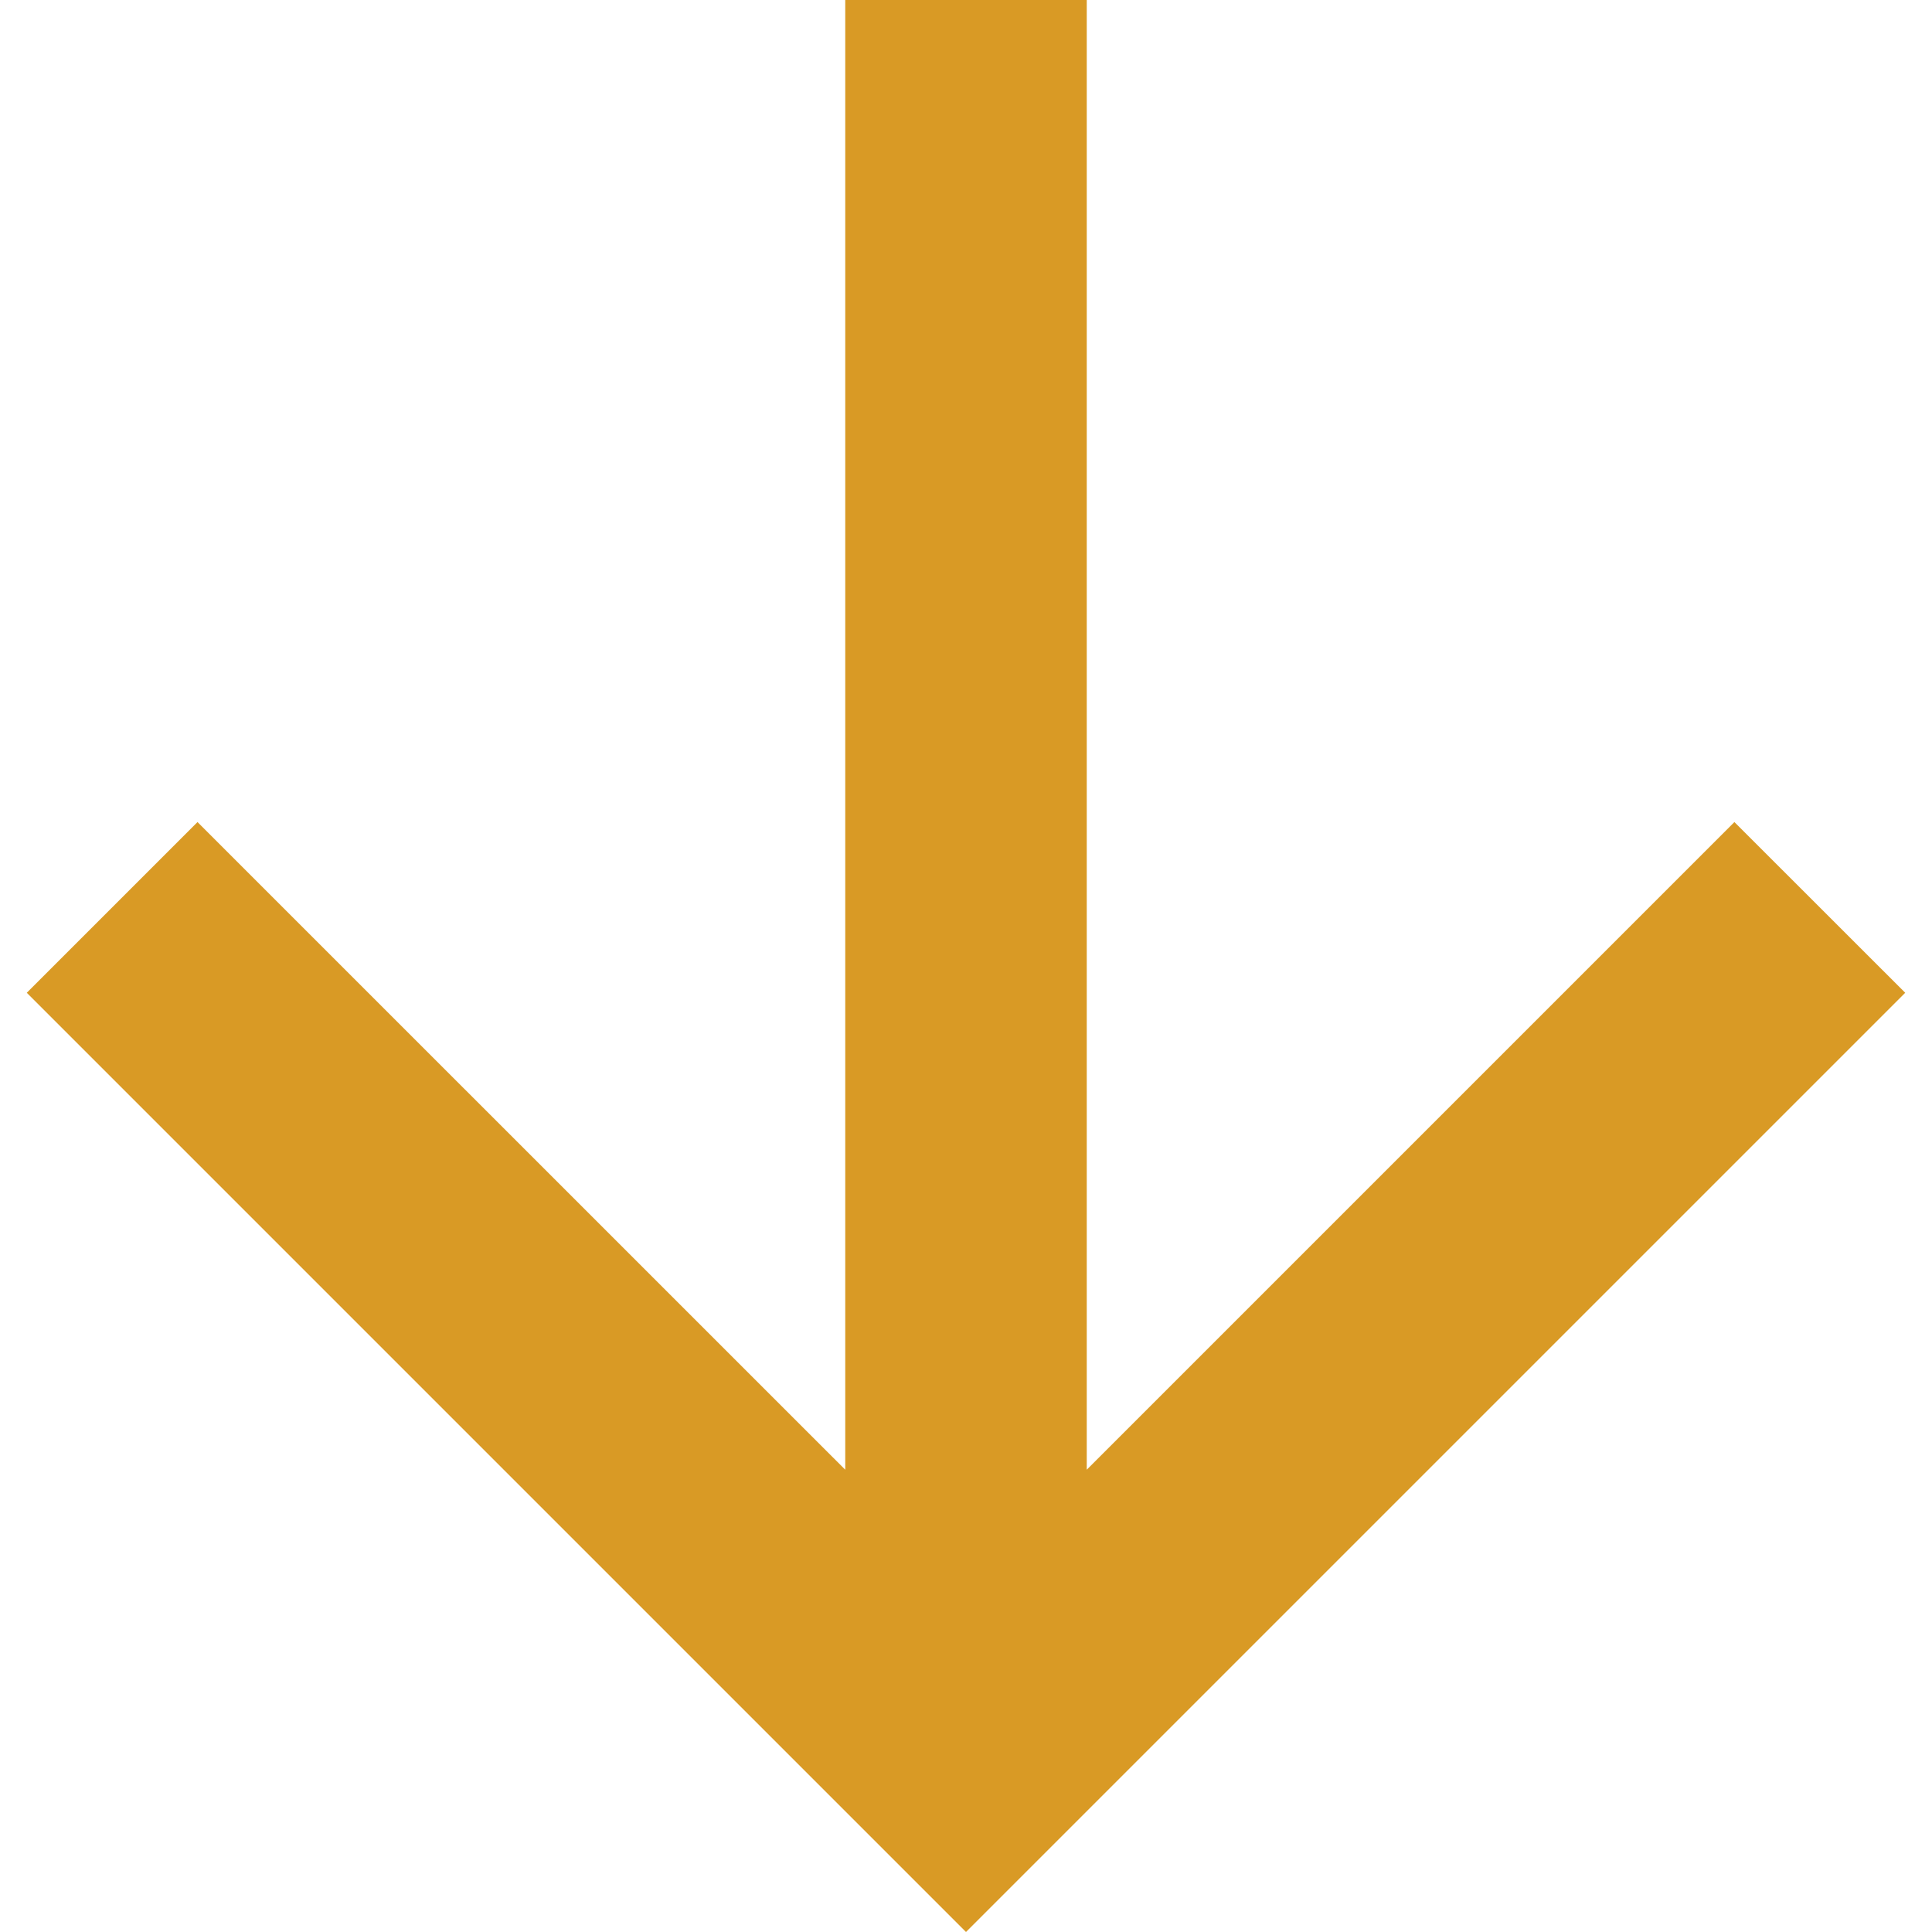 <?xml version="1.0" encoding="UTF-8"?> <svg xmlns="http://www.w3.org/2000/svg" viewBox="0 0 22.00 22.00" data-guides="{&quot;vertical&quot;:[],&quot;horizontal&quot;:[]}"><defs></defs><path fill="#d99a25" stroke="none" fill-opacity="1" stroke-width="0.7" stroke-opacity="1" id="tSvgac23df0a1b" title="Path 1" d="M9.625 16.736C9.625 11.158 9.625 5.579 9.625 0C10.542 0 11.458 0 12.375 0C12.375 5.579 12.375 11.158 12.375 16.736C14.834 14.278 17.292 11.819 19.75 9.361C20.399 10.009 21.047 10.657 21.695 11.305C18.13 14.87 14.565 18.435 11 22C7.435 18.435 3.87 14.87 0.305 11.305C0.953 10.657 1.601 10.009 2.249 9.361C4.708 11.819 7.167 14.278 9.625 16.736Z"></path></svg> 